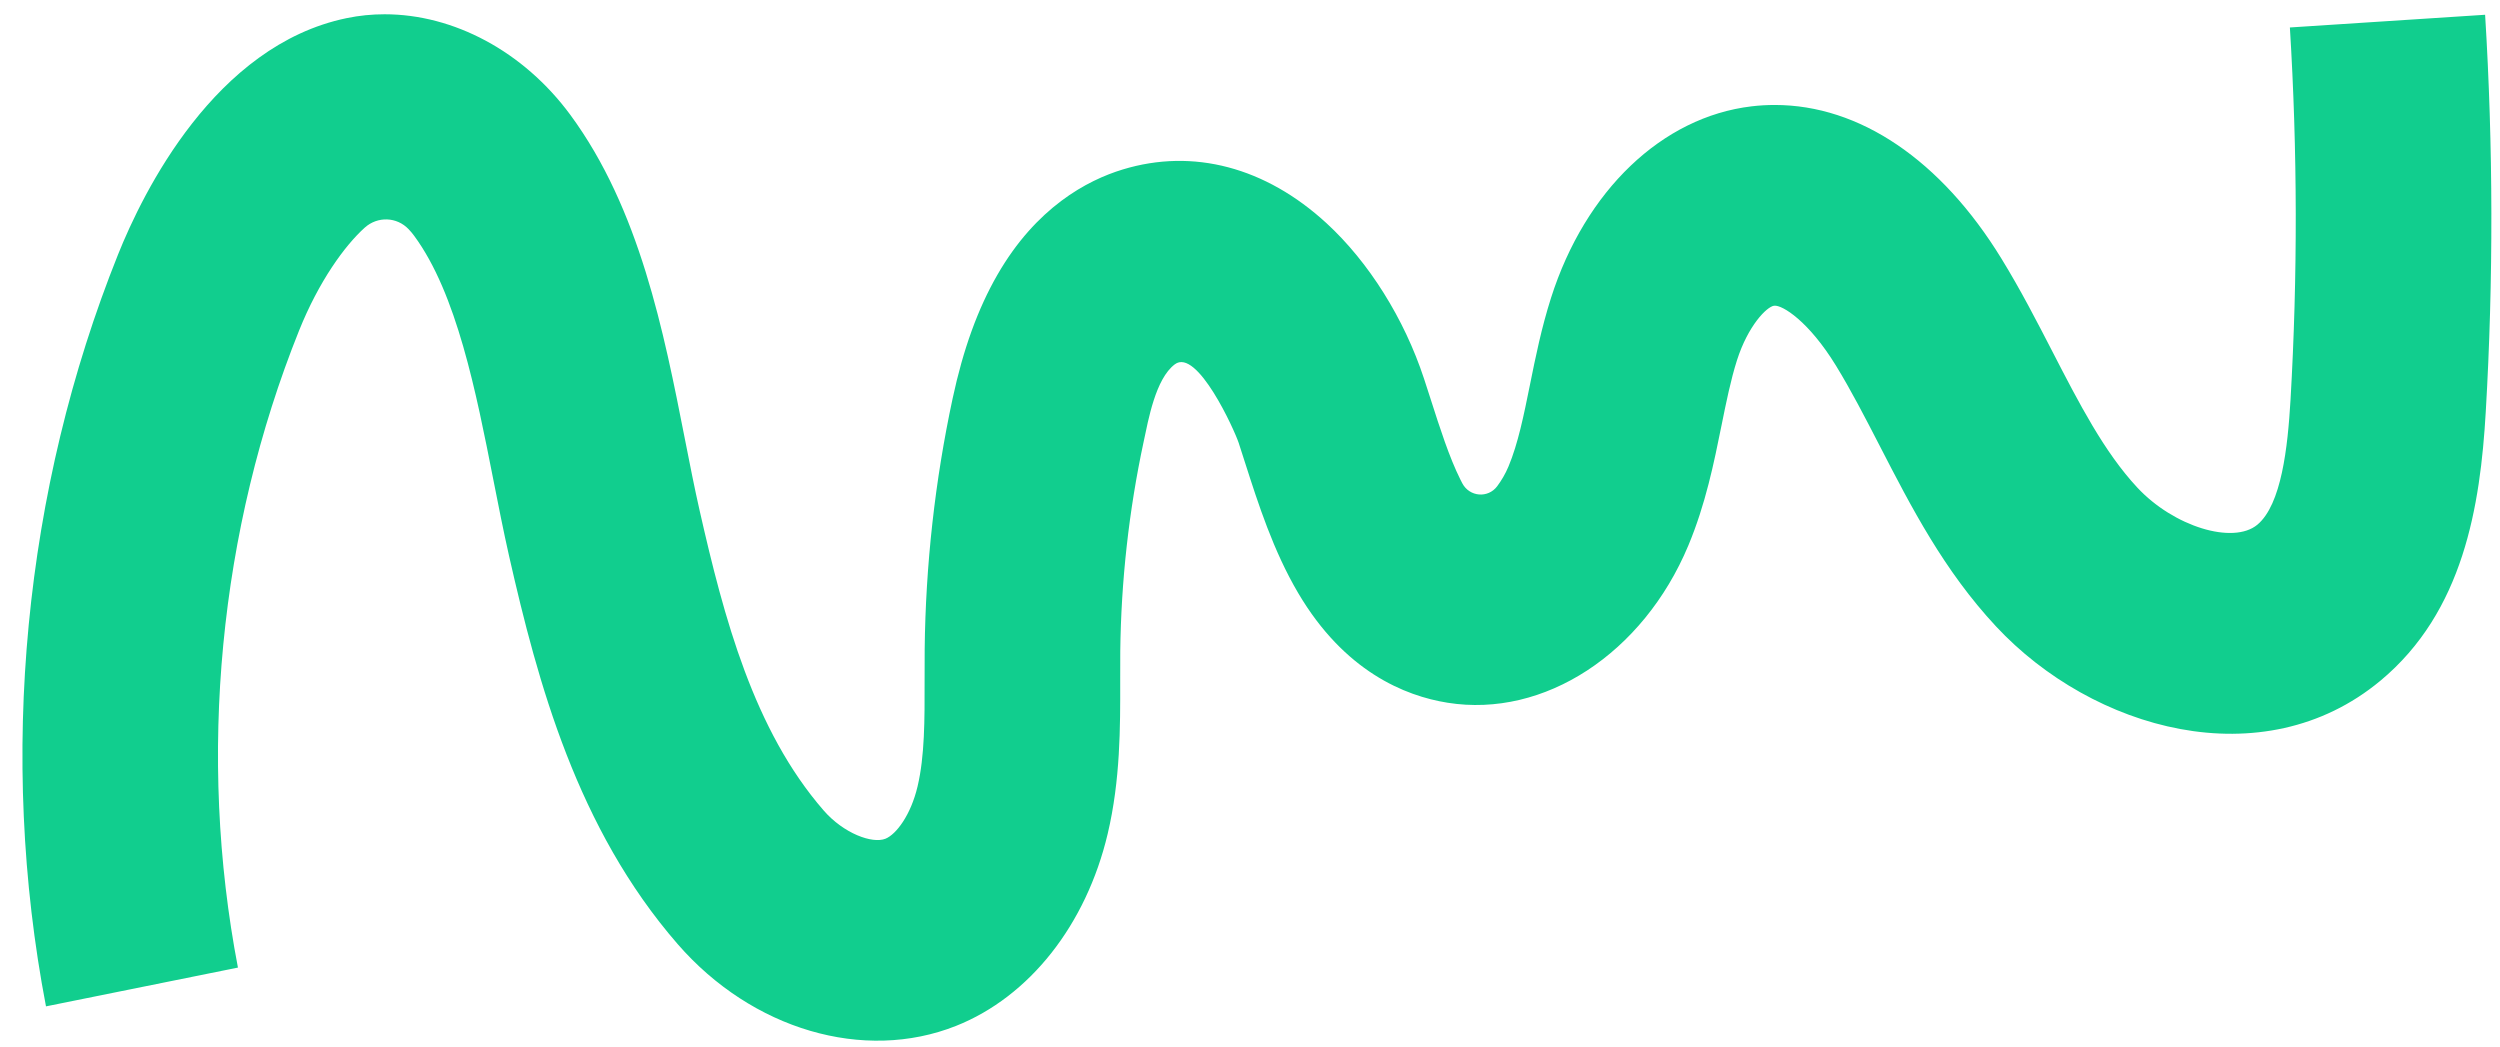 <svg width="86" height="36" viewBox="0 0 86 36" fill="none" xmlns="http://www.w3.org/2000/svg">
<path d="M13.231 0.491C12.793 0.491 12.356 0.534 11.924 0.624C7.395 1.56 4.917 6.619 4.062 8.752C0.816 16.845 -0.064 26.031 1.582 34.619L8.185 33.285C6.79 26.014 7.536 18.233 10.285 11.379C10.969 9.673 11.864 8.444 12.549 7.829C12.988 7.435 13.65 7.456 14.057 7.885C14.123 7.953 14.187 8.03 14.249 8.114C15.711 10.099 16.379 13.492 16.968 16.488C17.141 17.366 17.319 18.271 17.512 19.126C18.505 23.498 19.853 28.497 23.311 32.476C25.87 35.42 29.717 36.55 32.887 35.291C35.413 34.287 37.364 31.816 38.105 28.68C38.542 26.829 38.538 25.018 38.535 23.421C38.534 23.082 38.533 22.744 38.537 22.408C38.565 19.986 38.835 17.558 39.342 15.192C39.502 14.447 39.749 13.032 40.413 12.533C41.181 11.953 42.468 14.801 42.61 15.233C42.683 15.454 42.755 15.681 42.828 15.91C43.285 17.336 43.803 18.95 44.656 20.398C46.245 23.095 48.329 23.941 49.797 24.174C53.116 24.706 56.521 22.483 58.076 18.772C58.674 17.344 58.963 15.908 59.219 14.64C59.383 13.831 59.538 13.066 59.751 12.396C60.132 11.201 60.777 10.548 61.031 10.516C61.313 10.484 62.223 11.054 63.156 12.576C63.679 13.43 64.157 14.357 64.664 15.34C65.75 17.449 66.874 19.629 68.664 21.549C71.984 25.108 77.838 26.78 81.887 23.416C84.743 21.042 85.322 17.409 85.51 14.167C85.775 9.634 85.767 5.039 85.488 0.508L78.772 0.945C79.034 5.193 79.041 9.503 78.794 13.754C78.698 15.392 78.482 17.359 77.652 18.051C76.817 18.742 74.773 18.113 73.526 16.775C72.384 15.55 71.524 13.88 70.612 12.111C70.07 11.06 69.51 9.972 68.853 8.902C66.769 5.499 63.963 3.611 61.054 3.611C60.788 3.611 60.522 3.626 60.254 3.658C57.177 4.024 54.533 6.551 53.355 10.248C53.025 11.287 52.824 12.278 52.63 13.24C52.42 14.278 52.222 15.261 51.893 16.045C51.783 16.308 51.645 16.537 51.502 16.728C51.187 17.147 50.552 17.094 50.304 16.627C50.282 16.586 50.26 16.541 50.236 16.494C49.856 15.734 49.533 14.726 49.221 13.751C49.142 13.505 49.064 13.263 48.986 13.026C48.308 10.964 47.086 9.015 45.633 7.679C43.533 5.75 41.044 5.093 38.625 5.829C37.392 6.204 35.642 7.137 34.309 9.456C33.636 10.625 33.133 12.017 32.77 13.709C32.164 16.535 31.841 19.436 31.809 22.329C31.805 22.697 31.806 23.065 31.806 23.434C31.809 24.759 31.811 26.012 31.564 27.054C31.332 28.037 30.831 28.703 30.458 28.853C30.008 29.031 29.025 28.675 28.333 27.879C25.929 25.114 24.907 21.265 24.066 17.558C23.895 16.805 23.734 15.987 23.564 15.122C22.833 11.405 22.005 7.191 19.618 3.949C18.006 1.763 15.603 0.491 13.231 0.491Z" fill="#11CE8E"/>
</svg>
